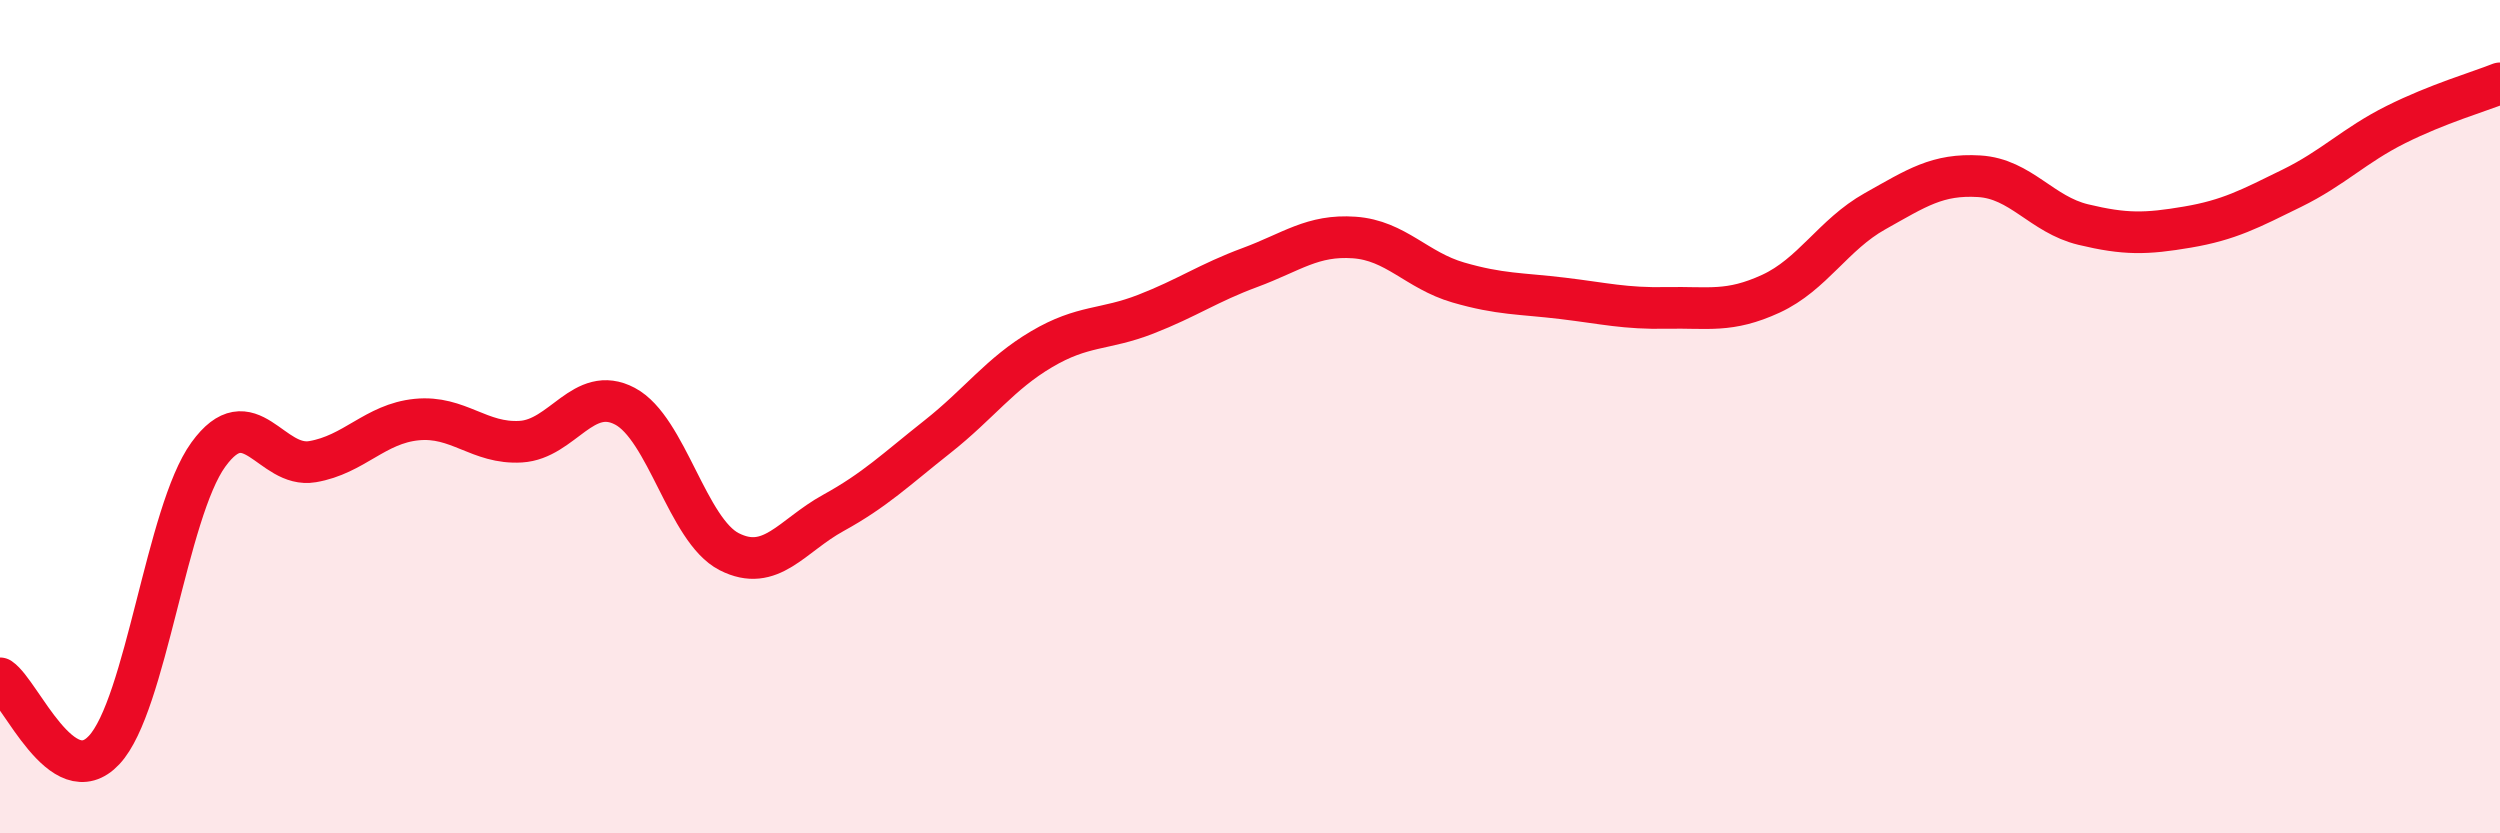 
    <svg width="60" height="20" viewBox="0 0 60 20" xmlns="http://www.w3.org/2000/svg">
      <path
        d="M 0,16.28 C 0.5,16.62 1.5,19.07 2.5,18 C 3.5,16.93 4,12.29 5,10.91 C 6,9.53 6.5,11.25 7.5,11.08 C 8.5,10.91 9,10.17 10,10.07 C 11,9.97 11.5,10.66 12.5,10.6 C 13.5,10.54 14,9.22 15,9.75 C 16,10.28 16.5,12.73 17.5,13.24 C 18.5,13.75 19,12.86 20,12.31 C 21,11.76 21.5,11.27 22.5,10.48 C 23.5,9.69 24,8.97 25,8.38 C 26,7.79 26.5,7.93 27.5,7.54 C 28.5,7.15 29,6.79 30,6.42 C 31,6.05 31.5,5.63 32.5,5.7 C 33.5,5.77 34,6.49 35,6.78 C 36,7.07 36.5,7.04 37.5,7.16 C 38.5,7.28 39,7.41 40,7.39 C 41,7.37 41.5,7.51 42.5,7.05 C 43.5,6.59 44,5.63 45,5.07 C 46,4.51 46.5,4.17 47.5,4.23 C 48.5,4.29 49,5.15 50,5.39 C 51,5.63 51.5,5.62 52.5,5.45 C 53.5,5.28 54,5.01 55,4.52 C 56,4.03 56.5,3.49 57.5,2.99 C 58.5,2.49 59.5,2.2 60,2L60 20L0 20Z"
        fill="#EB0A25"
        opacity="0.1"
        stroke-linecap="round"
        stroke-linejoin="round"
      />
      <path
        d="M 0,16.28 C 0.5,16.62 1.5,19.07 2.5,18 C 3.5,16.93 4,12.29 5,10.91 C 6,9.53 6.5,11.25 7.5,11.08 C 8.5,10.91 9,10.17 10,10.07 C 11,9.97 11.5,10.66 12.5,10.6 C 13.5,10.54 14,9.22 15,9.75 C 16,10.28 16.5,12.73 17.5,13.24 C 18.5,13.75 19,12.86 20,12.31 C 21,11.76 21.5,11.27 22.5,10.48 C 23.5,9.69 24,8.97 25,8.38 C 26,7.79 26.5,7.93 27.5,7.54 C 28.5,7.15 29,6.79 30,6.42 C 31,6.05 31.5,5.63 32.5,5.7 C 33.5,5.77 34,6.49 35,6.78 C 36,7.07 36.5,7.04 37.5,7.16 C 38.5,7.28 39,7.41 40,7.39 C 41,7.37 41.5,7.51 42.5,7.05 C 43.5,6.59 44,5.63 45,5.07 C 46,4.51 46.5,4.17 47.5,4.23 C 48.5,4.29 49,5.15 50,5.39 C 51,5.63 51.5,5.62 52.5,5.45 C 53.5,5.28 54,5.01 55,4.52 C 56,4.03 56.5,3.49 57.5,2.99 C 58.5,2.49 59.5,2.2 60,2"
        stroke="#EB0A25"
        stroke-width="1"
        fill="none"
        stroke-linecap="round"
        stroke-linejoin="round"
      />
    </svg>
  